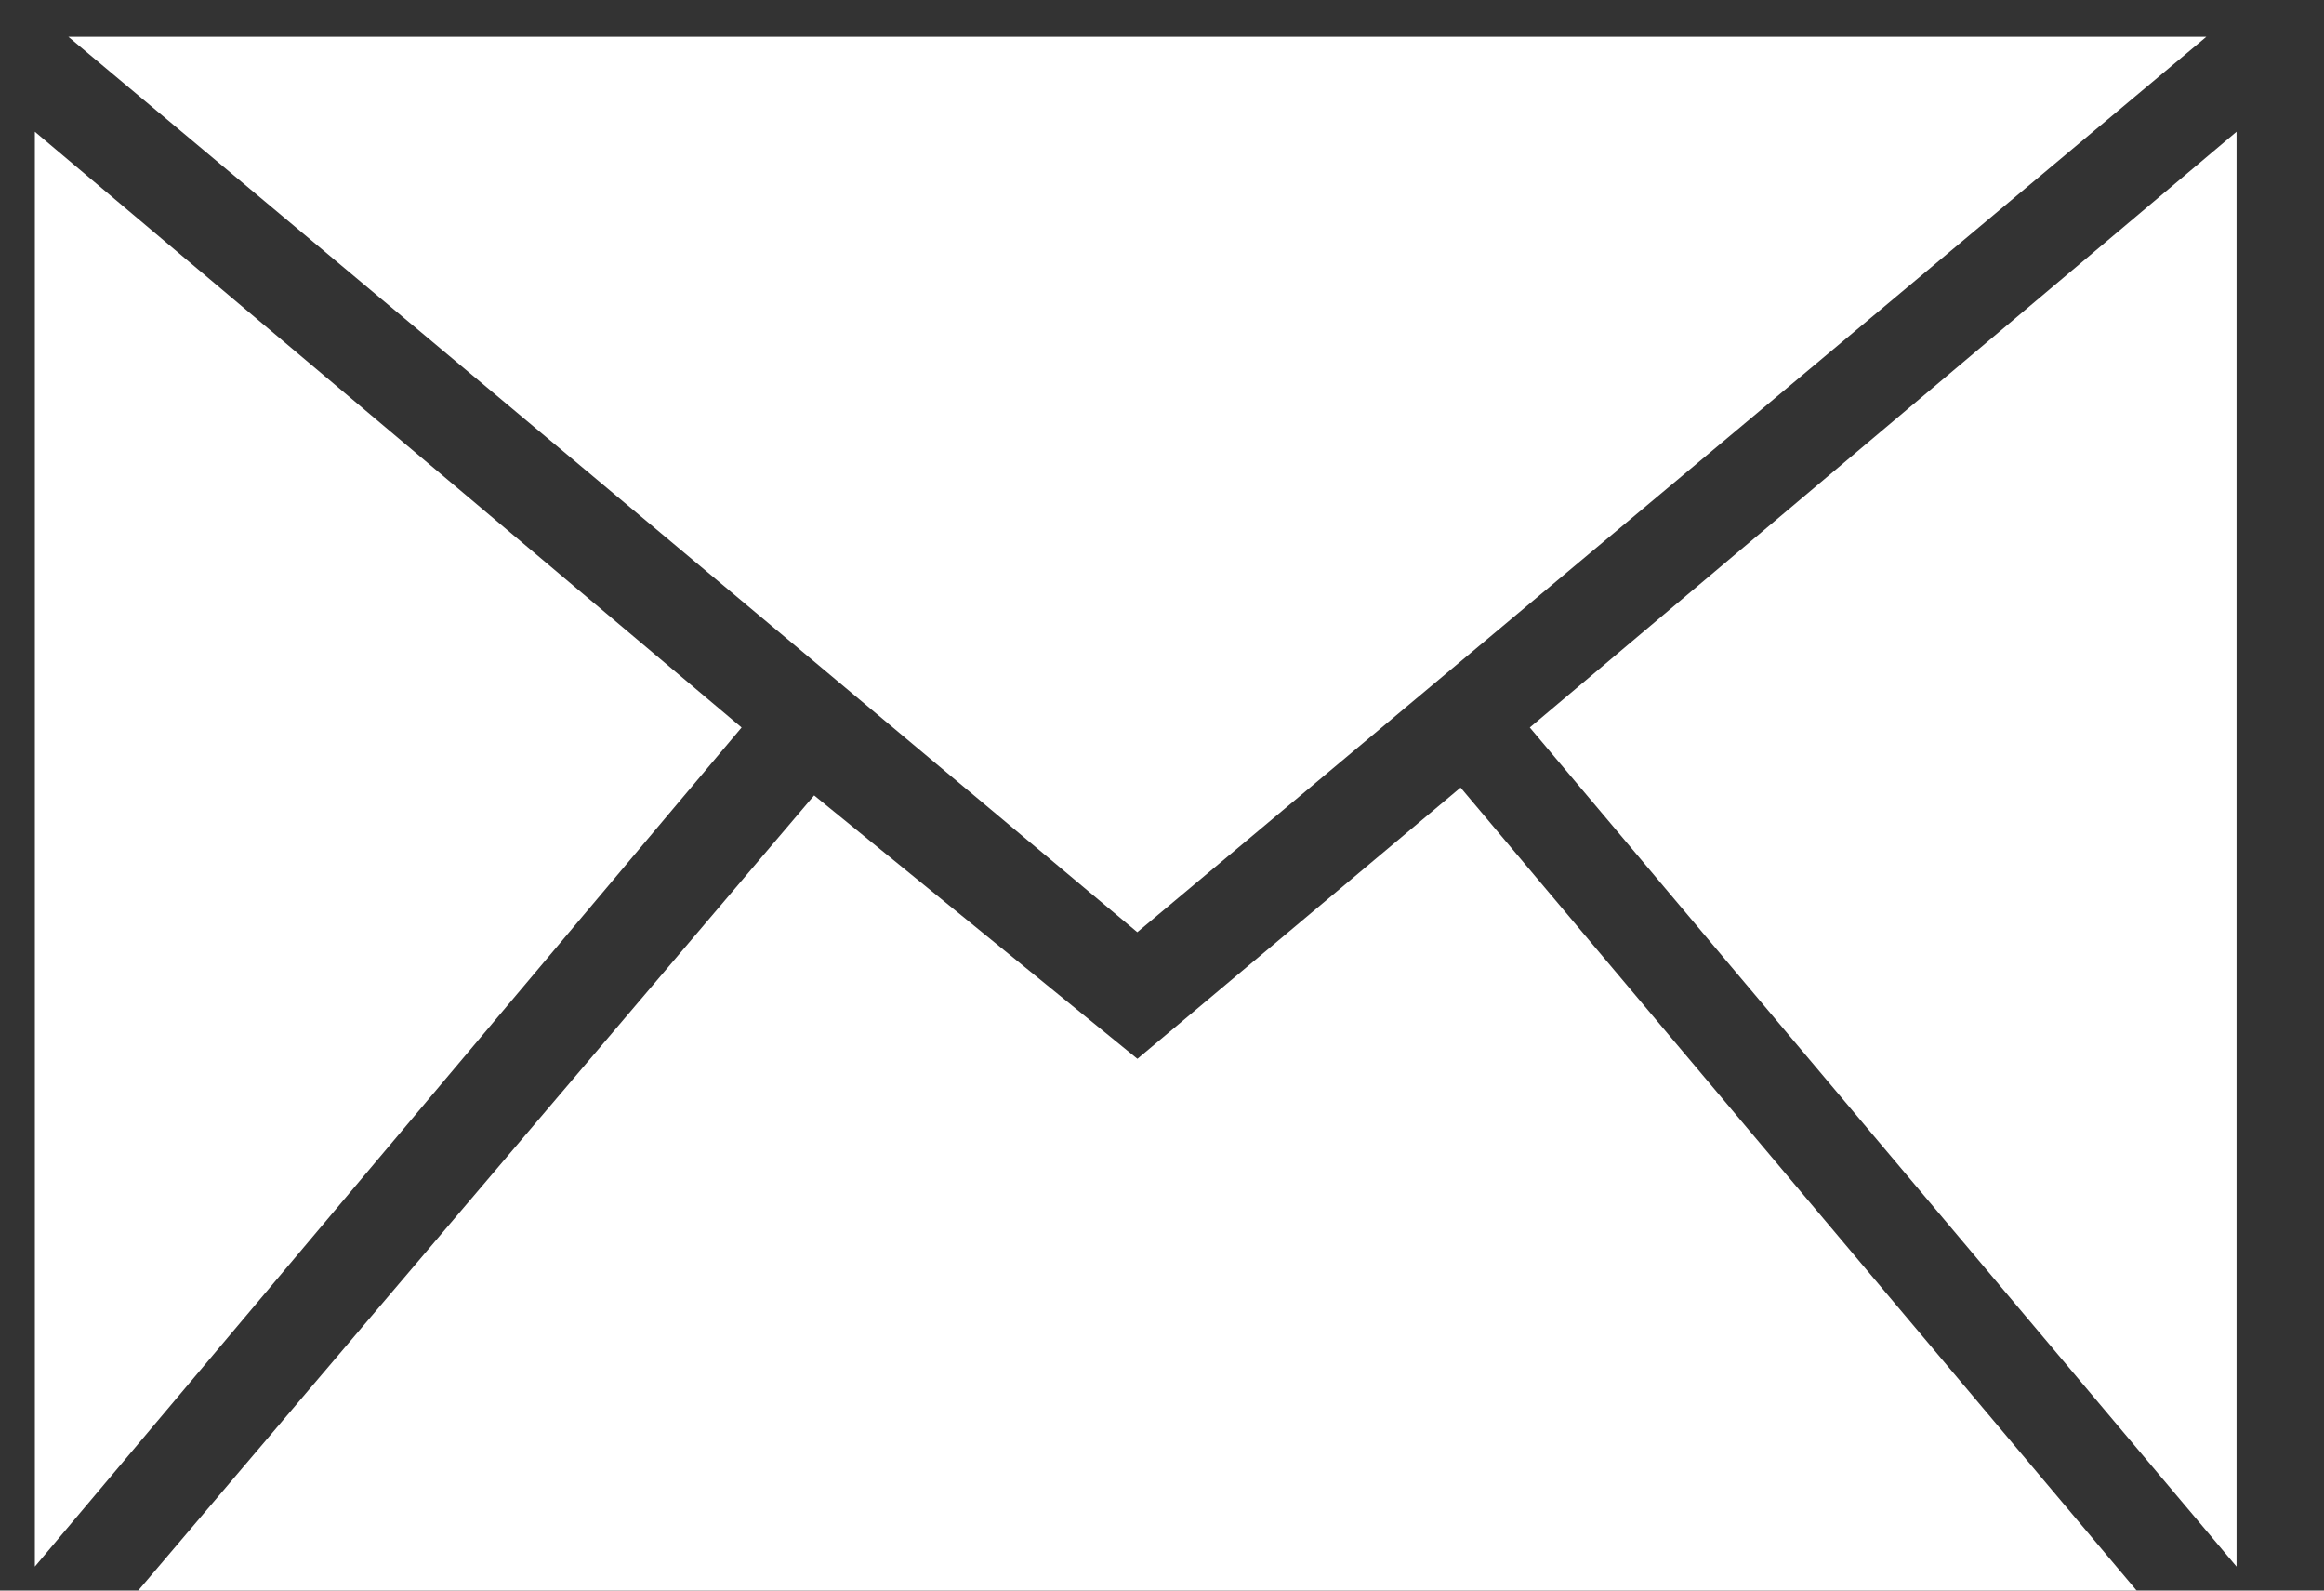 <svg width="19" height="13" viewBox="0 0 19 13" fill="none" xmlns="http://www.w3.org/2000/svg">
<rect x="0" y="0" width="19" height="13" fill="#333333" stroke="none"/>
<path d="M17.474 13.007H1.124L6.656 6.501L9.299 8.654L11.941 6.437L17.474 13.007ZM6.063 5.946L0.285 12.804V1.077L6.063 5.946ZM18.285 12.804L12.507 5.946L18.285 1.077V12.804ZM9.298 7.619L0.559 0.301H18.038L9.298 7.619Z" fill="white"/>
</svg>
